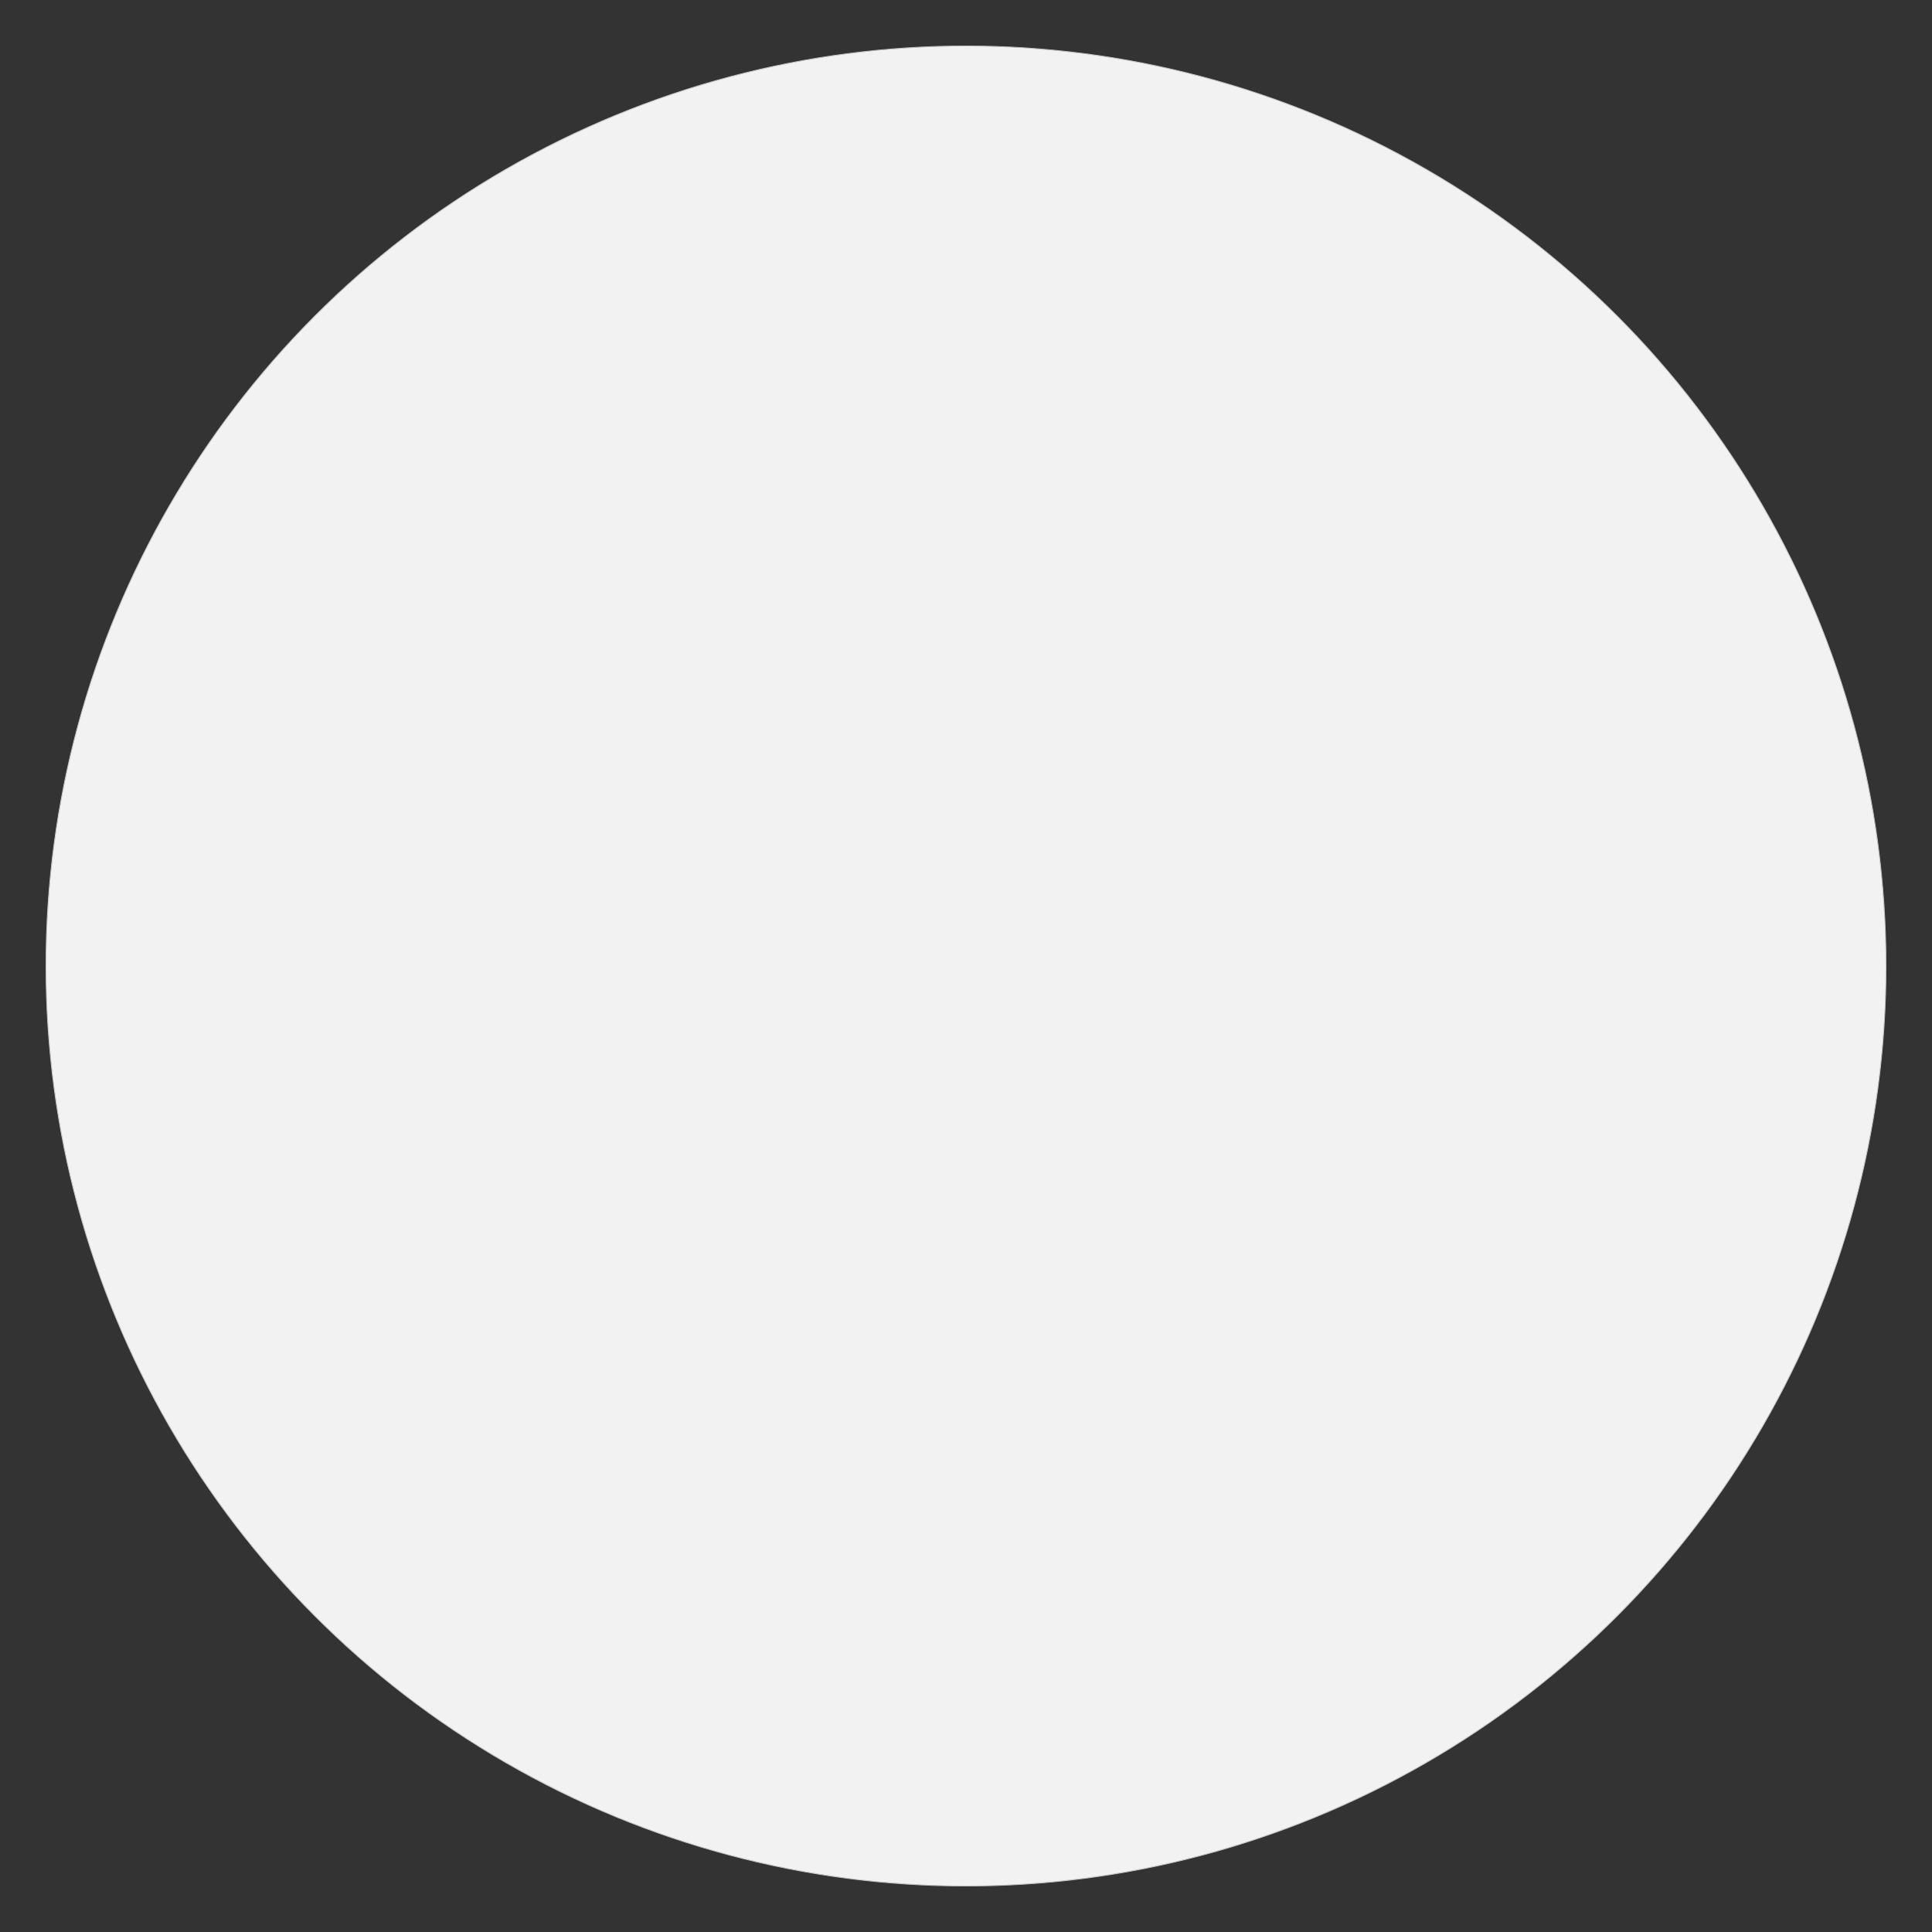 <?xml version="1.0" encoding="utf-8"?>
<!-- Generator: Adobe Illustrator 27.2.0, SVG Export Plug-In . SVG Version: 6.00 Build 0)  -->
<svg version="1.1" id="Layer_1" xmlns="http://www.w3.org/2000/svg" xmlns:xlink="http://www.w3.org/1999/xlink" x="0px" y="0px"
	 viewBox="0 0 210 210" style="enable-background:new 0 0 210 210;" xml:space="preserve">
<rect x="0" y="0" width="210" height="210" fill="#333333" stroke="none"/>
<style type="text/css">
	.st0{fill:#F2F2F2;stroke:#C4C4C4;stroke-width:9.360000e-02;stroke-miterlimit:10;}
</style>
<g id="Guides">
	<g>
		<circle class="st0" cx="105" cy="105" r="100"/>
	</g>
</g>
</svg>

